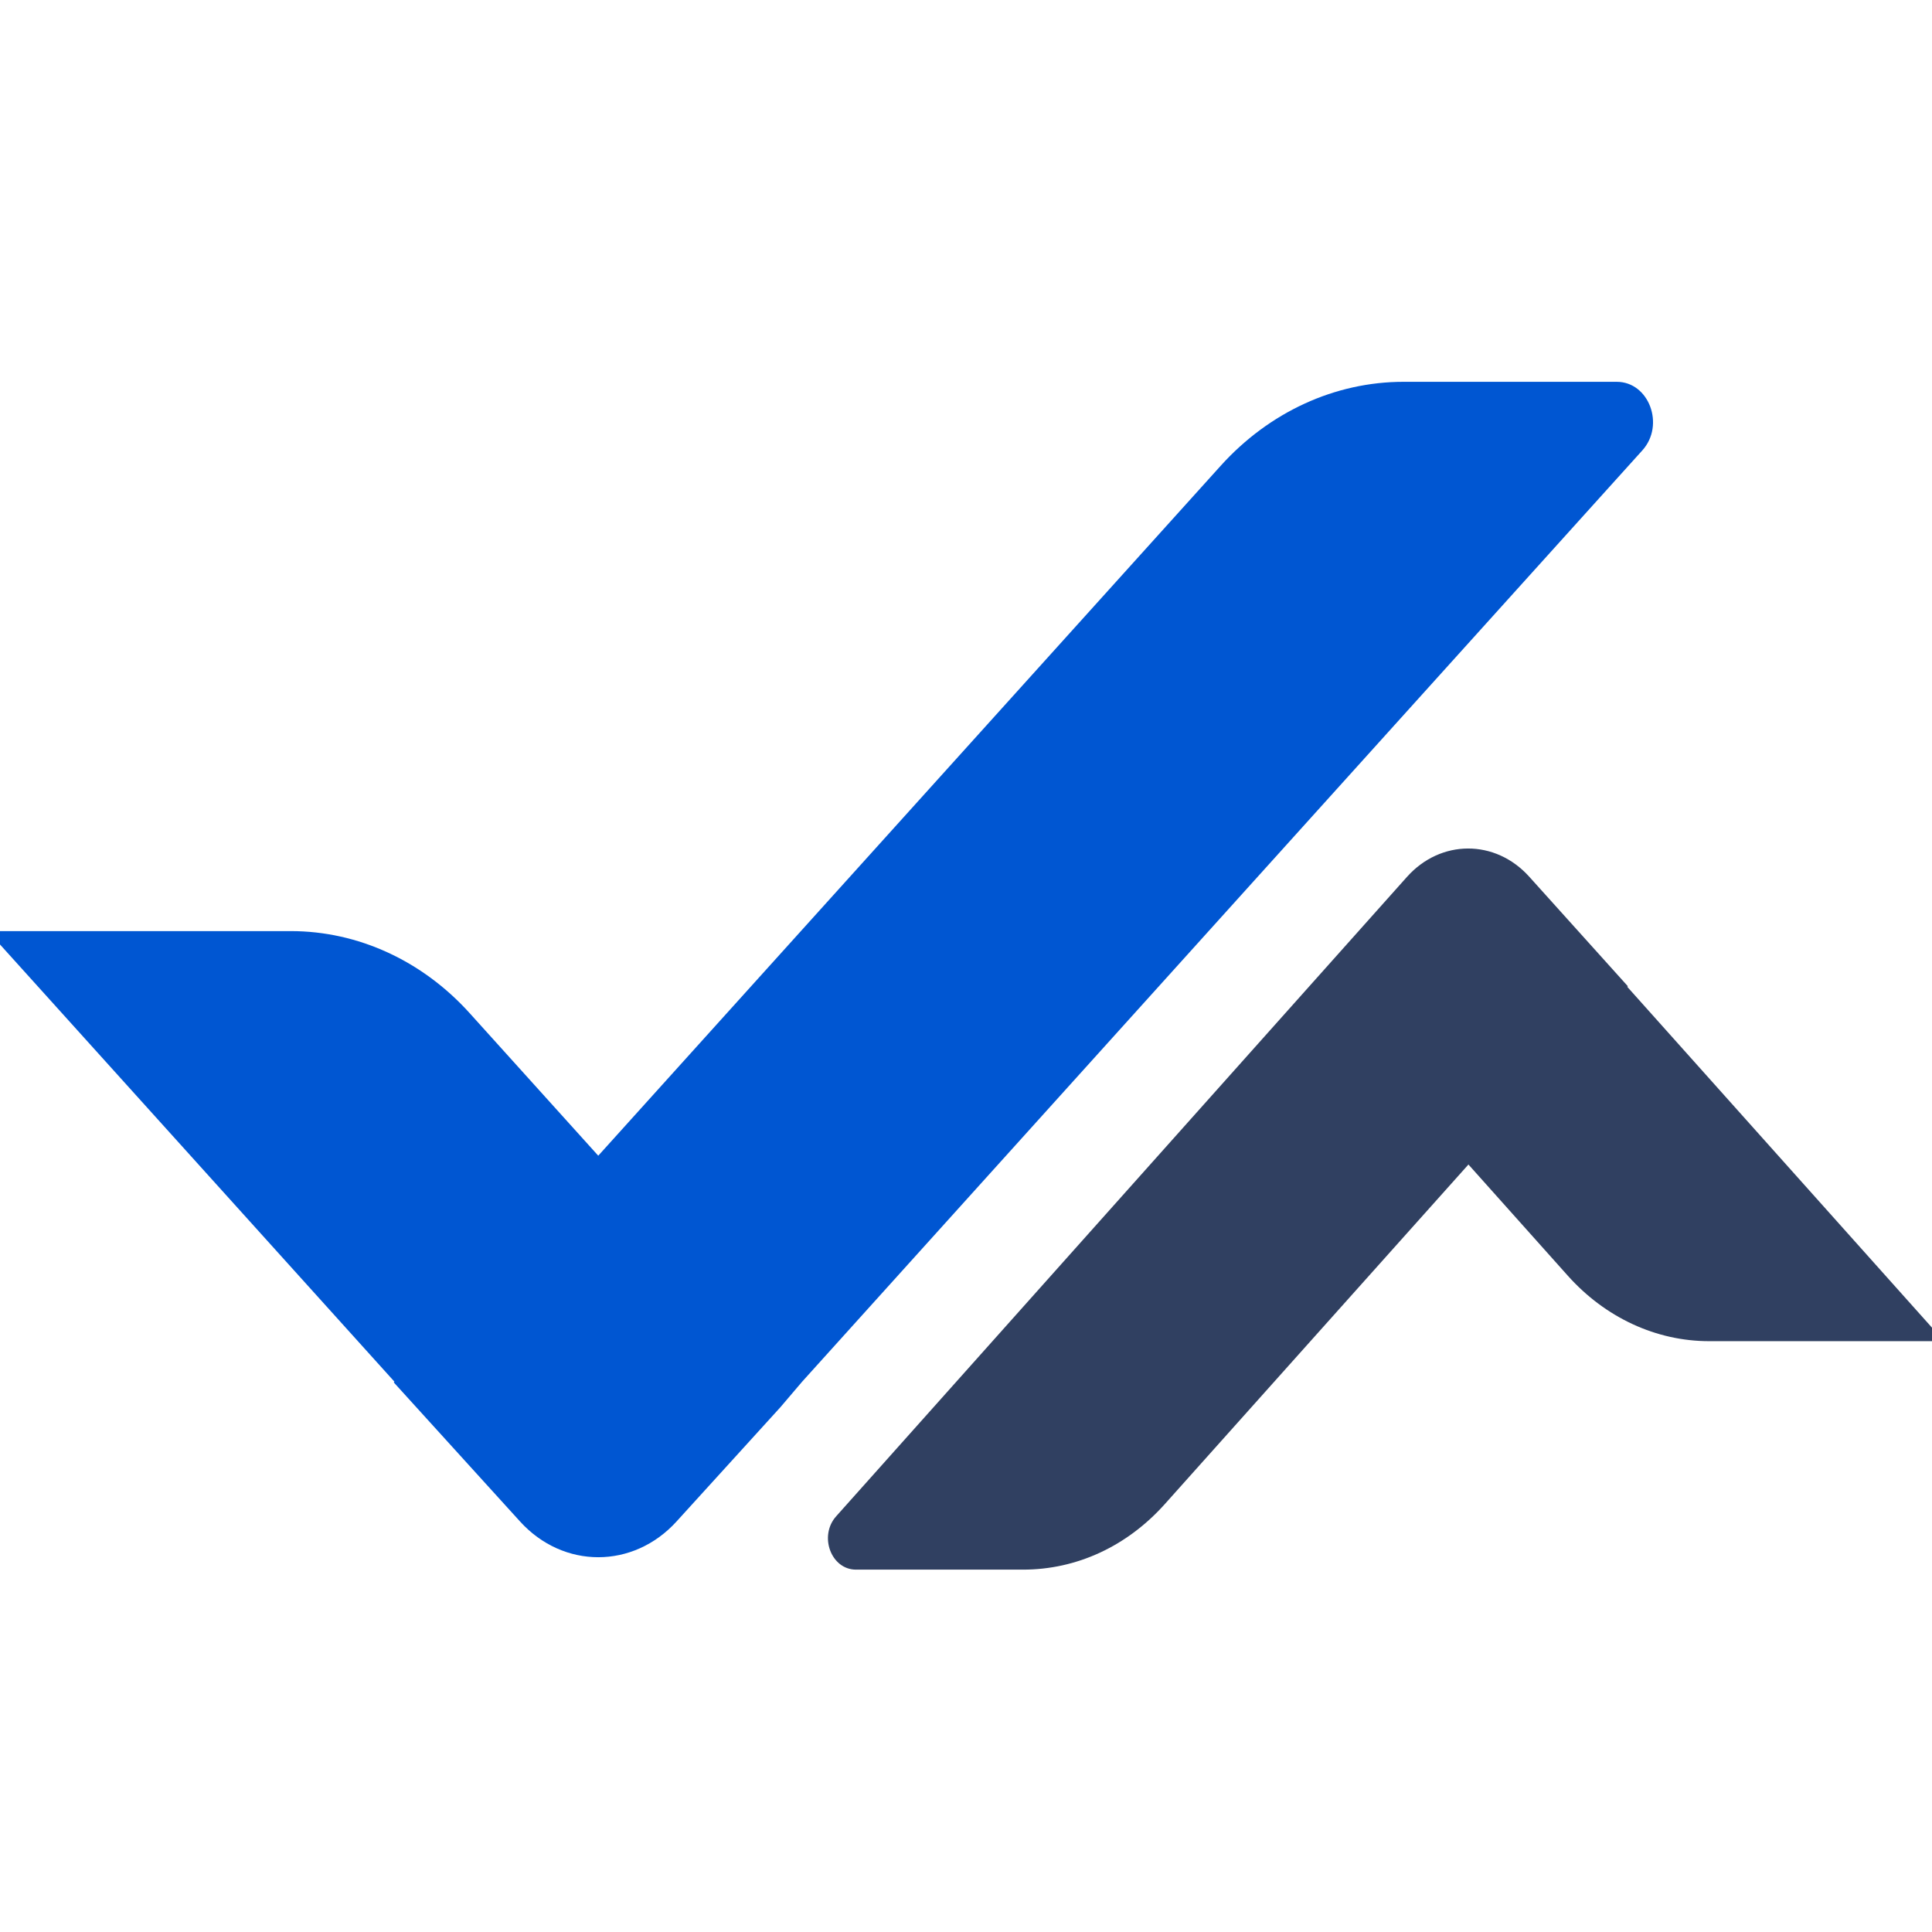 <?xml version="1.0" encoding="UTF-8" standalone="no"?><!DOCTYPE svg PUBLIC "-//W3C//DTD SVG 1.1//EN" "http://www.w3.org/Graphics/SVG/1.1/DTD/svg11.dtd"><svg width="100%" height="100%" viewBox="0 0 32 32" version="1.1" xmlns="http://www.w3.org/2000/svg" xmlns:xlink="http://www.w3.org/1999/xlink" xml:space="preserve" xmlns:serif="http://www.serif.com/" style="fill-rule:evenodd;clip-rule:evenodd;stroke-linejoin:round;stroke-miterlimit:2;"><path d="M6.522,22.897l2.091,2.303c0.717,0.79 1.875,0.79 2.593,0l1.719,-1.891l0.361,-0.424l13.917,-15.426c0.377,-0.419 0.11,-1.135 -0.425,-1.135l-3.531,-0c-1.135,-0 -2.224,0.5 -3.027,1.389l-10.311,11.429l-2.13,-2.361c-0.785,-0.87 -1.851,-1.359 -2.962,-1.359l-5.017,-0l6.733,7.463l-0.011,0.012Z" style="fill:#0056d2;fill-rule:nonzero;"/><path d="M24.322,19.288l1.647,1.843c0.62,0.693 1.462,1.083 2.339,1.083l3.892,0l-5.247,-5.869l0.009,-0.01l-1.634,-1.815c-0.561,-0.623 -1.467,-0.621 -2.025,0.005l-9.453,10.589c-0.292,0.326 -0.085,0.884 0.328,0.884l2.767,0c0.888,0 1.723,-0.386 2.351,-1.089l5.026,-5.621Z" style="fill:#304061;fill-rule:nonzero;"/></svg>